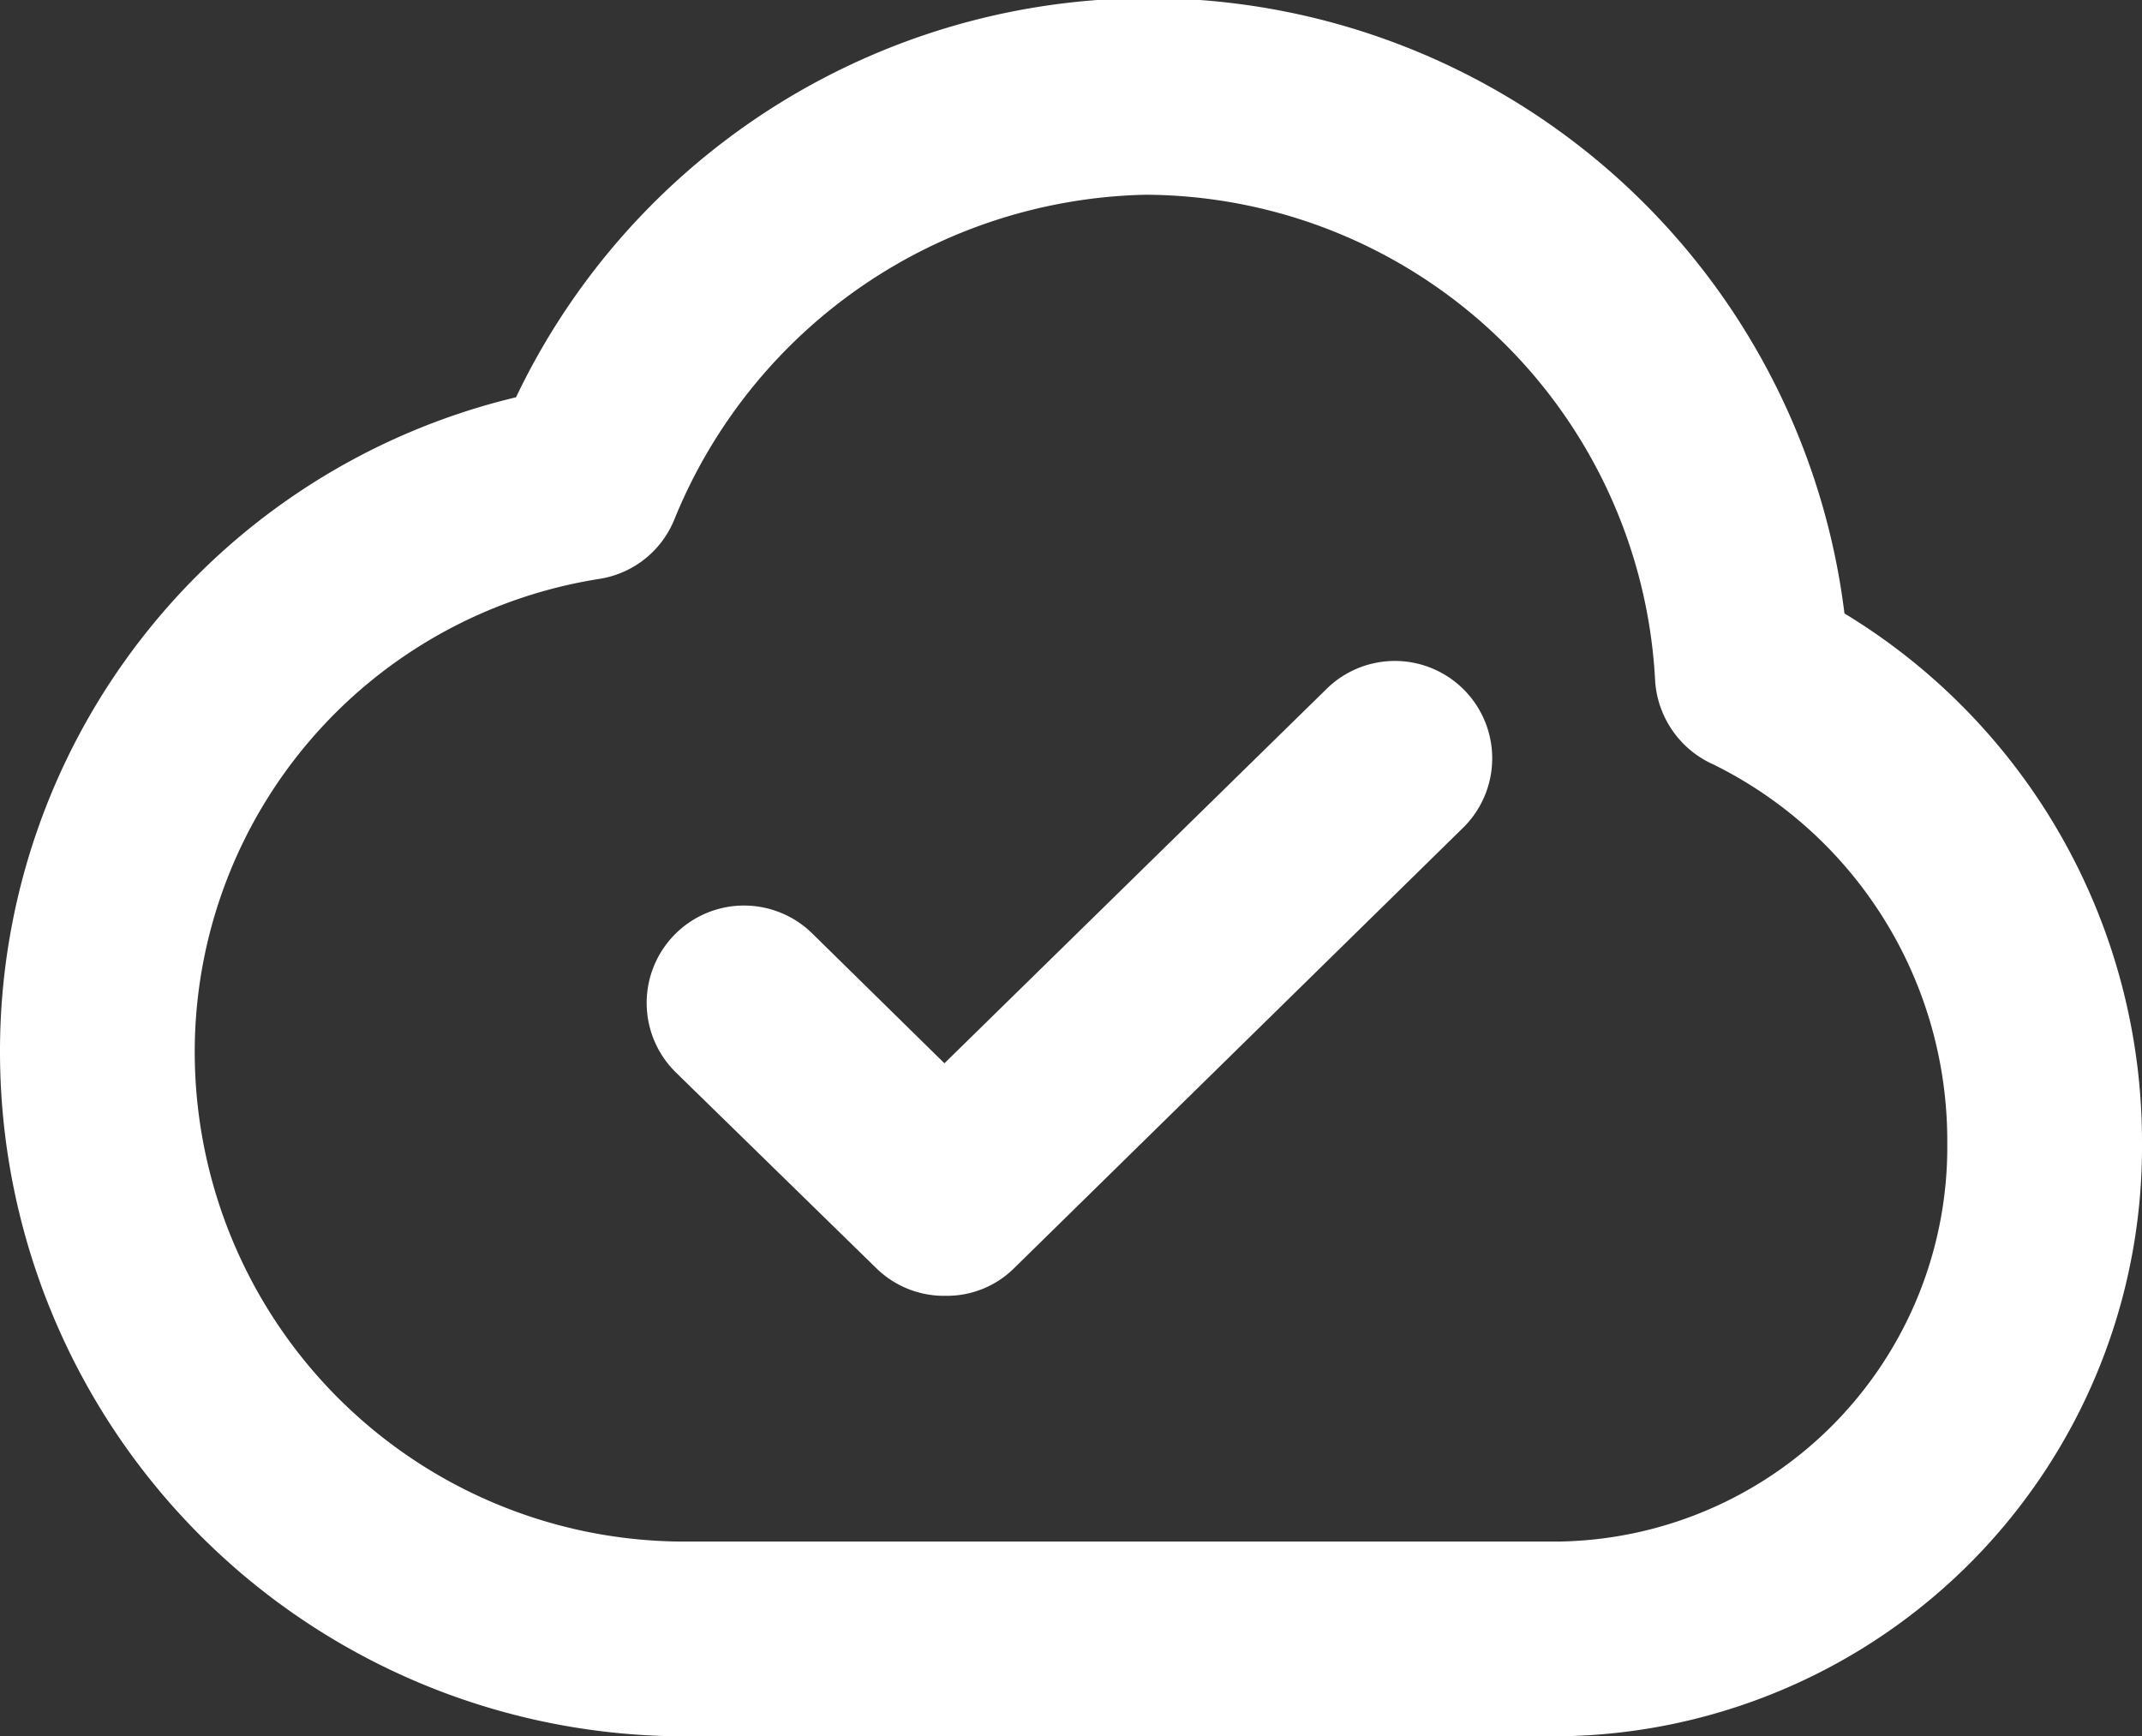 <svg xmlns="http://www.w3.org/2000/svg" id="Layer_1" data-name="Layer 1" viewBox="0 0 55 44.58"><rect x="0" y="0" width="55" height="44.58" fill="#333333" stroke="none"/><defs><style>.cls-1{fill:#fff;}</style></defs><path class="cls-1" d="M42.5,52.08H20A17.58,17.58,0,0,1,2.5,34.46,17.26,17.26,0,0,1,15.75,17.7a18,18,0,0,1,34.11,5.55,15.86,15.86,0,0,1,7.64,13.6A15.13,15.13,0,0,1,42.5,52.08ZM31.92,12.5a13.37,13.37,0,0,0-12.11,8.35,2.49,2.49,0,0,1-1.9,1.51A12.3,12.3,0,0,0,7.5,34.46,12.58,12.58,0,0,0,20,47.08H42.5a10.13,10.13,0,0,0,10-10.23,10.77,10.77,0,0,0-6-9.72A2.53,2.53,0,0,1,45,25,13.16,13.16,0,0,0,31.92,12.5ZM26.79,40.77A2.48,2.48,0,0,1,25,40.06l-5.12-5a2.5,2.5,0,1,1,3.5-3.57l3.37,3.31,9.79-9.59a2.5,2.5,0,1,1,3.5,3.57L28.54,40.06A2.45,2.45,0,0,1,26.79,40.77Z" transform="translate(-2.5 -7.5)"></path></svg>